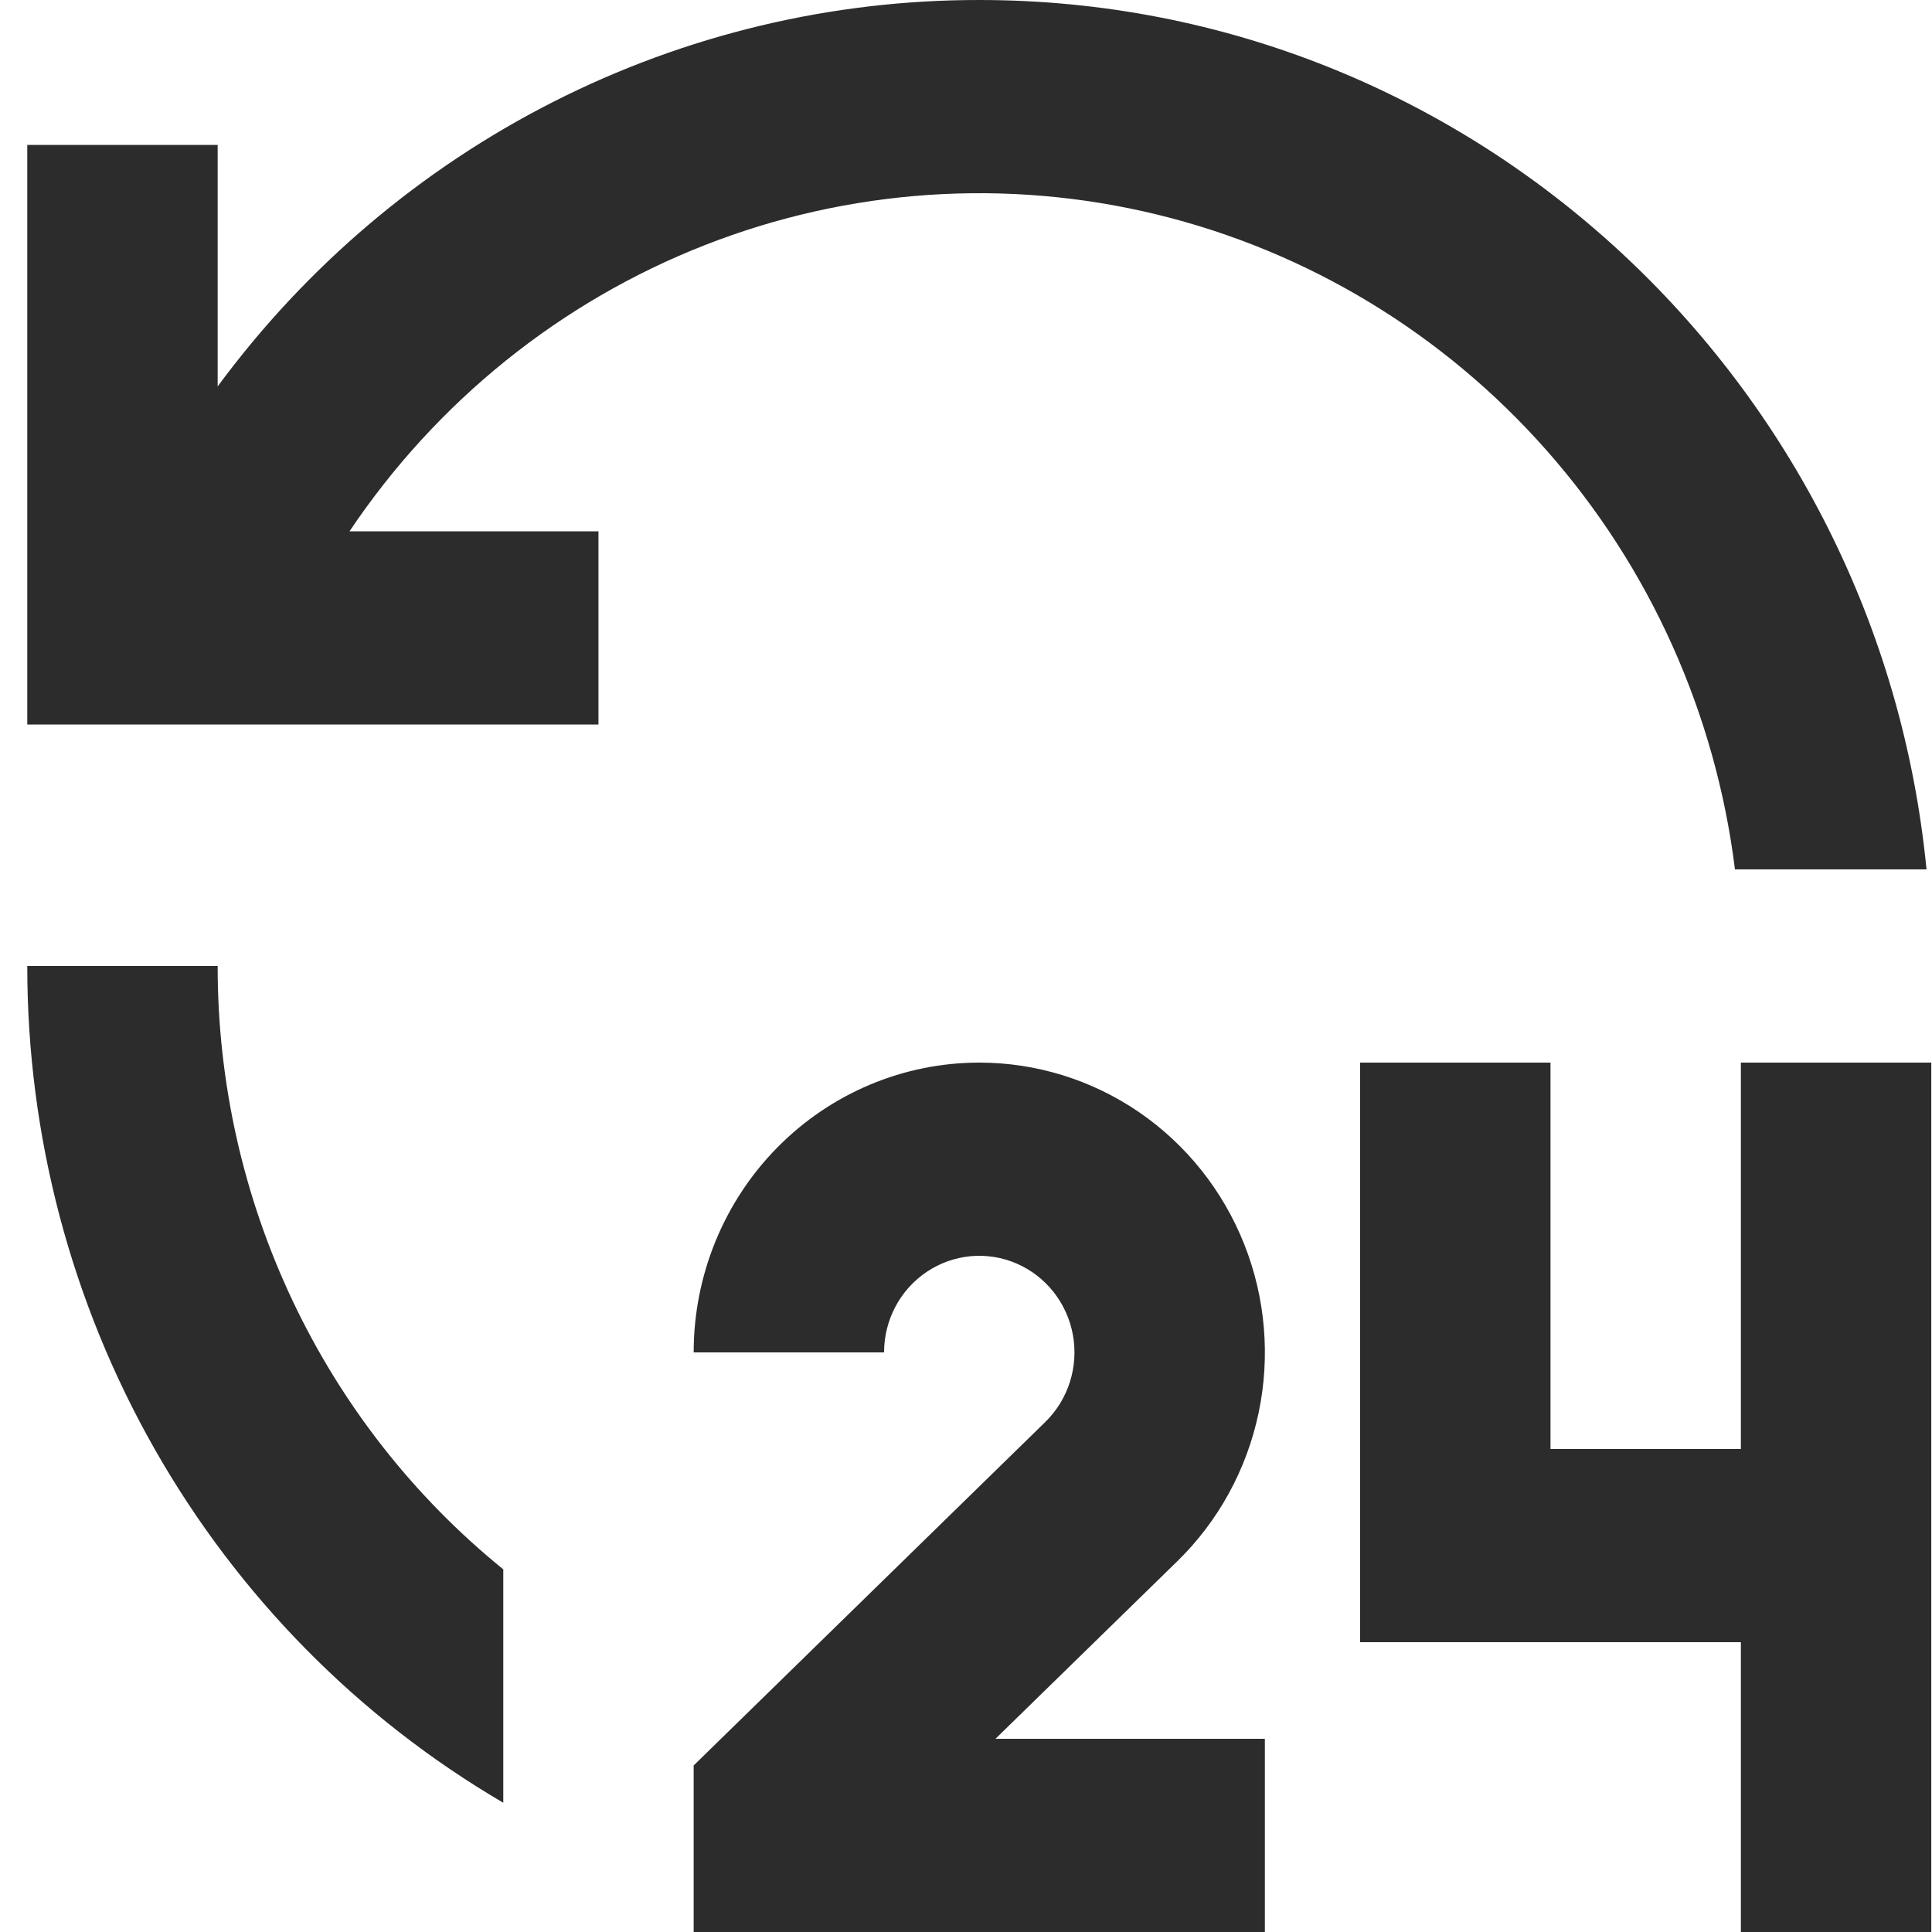 <svg width="68" height="68" viewBox="0 0 68 68" fill="none" xmlns="http://www.w3.org/2000/svg">
<path d="M34.467 37.4C36.472 37.4 38.431 38.008 40.093 39.146C41.754 40.285 43.042 41.901 43.791 43.788C44.541 45.675 44.717 47.746 44.297 49.735C43.878 51.724 42.882 53.541 41.437 54.951L35.037 61.2H44.519V68H24.415V62.138L36.789 50.051C37.188 49.662 37.486 49.178 37.656 48.643C37.826 48.108 37.863 47.539 37.763 46.986C37.663 46.434 37.429 45.915 37.084 45.476C36.737 45.037 36.29 44.692 35.78 44.472C35.27 44.252 34.715 44.163 34.164 44.214C33.612 44.265 33.082 44.454 32.62 44.764C32.157 45.074 31.778 45.495 31.516 45.99C31.254 46.485 31.116 47.038 31.116 47.6H24.415C24.415 44.895 25.474 42.3 27.359 40.388C29.244 38.475 31.801 37.4 34.467 37.4ZM54.572 37.4V51H61.273V37.4H67.975V68H61.273V57.8H47.87V37.4H54.572ZM7.661 34C7.657 38.079 8.559 42.106 10.299 45.782C12.039 49.459 14.574 52.69 17.714 55.236V63.451C12.618 60.468 8.386 56.175 5.445 51.005C2.504 45.835 0.957 39.97 0.96 34H7.661ZM34.467 1.70456e-05C51.841 1.70456e-05 66.128 13.42 67.807 30.6H61.065C60.384 25.118 58.074 19.977 54.442 15.86C50.811 11.743 46.03 8.846 40.736 7.554C35.441 6.262 29.885 6.637 24.806 8.628C19.727 10.619 15.365 14.132 12.302 18.7H21.064V25.5H0.96V5.1H7.661V13.6C10.779 9.373 14.825 5.943 19.479 3.582C24.132 1.221 29.265 -0.005 34.467 1.70456e-05Z" fill="#2c2c2c"/>
</svg>
